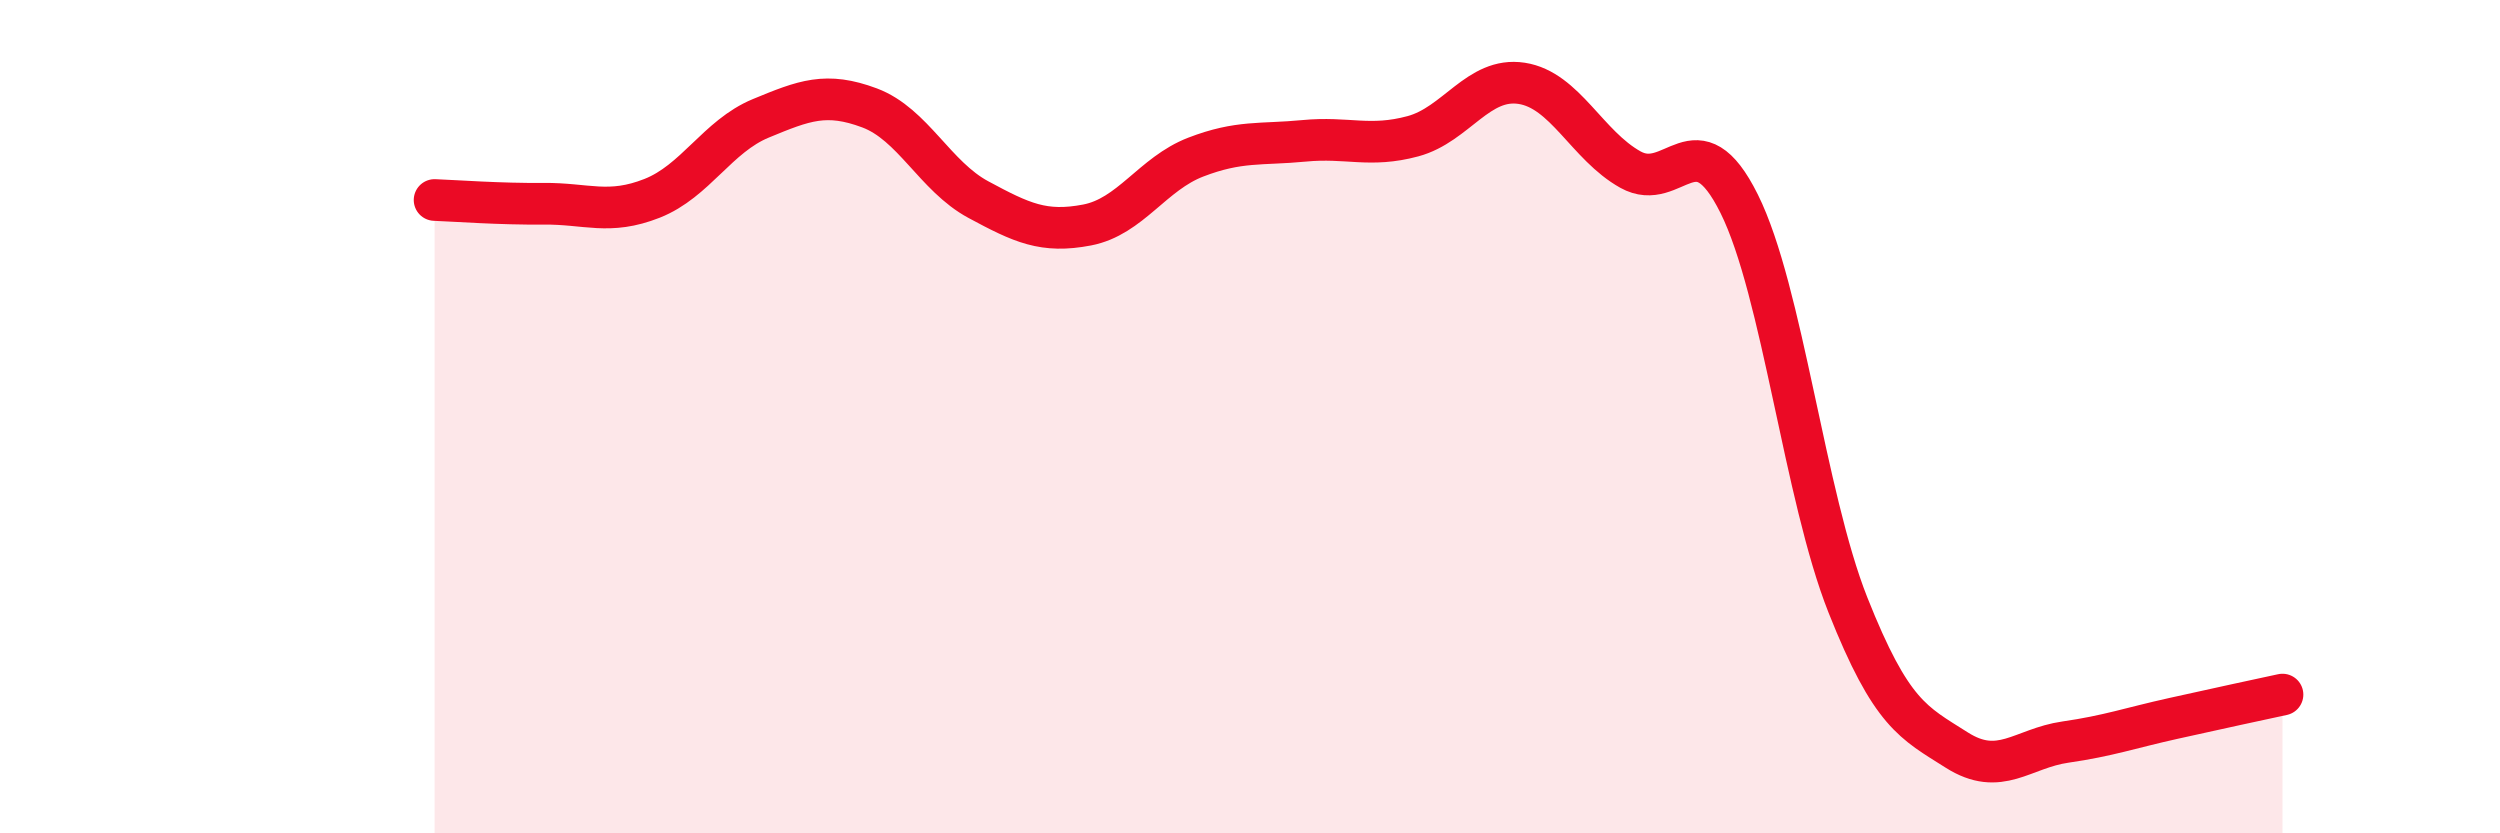 
    <svg width="60" height="20" viewBox="0 0 60 20" xmlns="http://www.w3.org/2000/svg">
      <path
        d="M 10.43,4.8 C 10.95,4.82 12,4.9 13.04,4.89 C 14.08,4.88 14.61,5.17 15.65,4.76 C 16.69,4.35 17.22,3.27 18.26,2.84 C 19.3,2.41 19.83,2.2 20.87,2.59 C 21.91,2.98 22.44,4.23 23.48,4.79 C 24.52,5.35 25.05,5.6 26.09,5.4 C 27.13,5.2 27.66,4.17 28.7,3.77 C 29.74,3.37 30.26,3.48 31.3,3.38 C 32.34,3.28 32.87,3.55 33.91,3.27 C 34.95,2.99 35.48,1.84 36.52,2 C 37.56,2.16 38.09,3.49 39.13,4.07 C 40.17,4.65 40.7,2.8 41.74,4.89 C 42.78,6.98 43.31,11.9 44.35,14.52 C 45.39,17.14 45.92,17.34 46.96,18 C 48,18.66 48.53,17.96 49.57,17.81 C 50.61,17.66 51.13,17.47 52.17,17.24 C 53.21,17.01 54.26,16.78 54.78,16.67L54.78 20L10.43 20Z"
        fill="#EB0A25"
        opacity="0.1"
        stroke-linecap="round"
        stroke-linejoin="round"
      />
      <path
        d="M 10.43,4.8 C 10.95,4.82 12,4.9 13.04,4.89 C 14.08,4.88 14.61,5.17 15.65,4.76 C 16.69,4.35 17.22,3.27 18.26,2.84 C 19.3,2.41 19.83,2.2 20.87,2.59 C 21.91,2.98 22.44,4.23 23.48,4.79 C 24.52,5.35 25.05,5.6 26.09,5.4 C 27.13,5.2 27.66,4.17 28.7,3.77 C 29.74,3.37 30.26,3.48 31.3,3.38 C 32.34,3.28 32.87,3.55 33.91,3.27 C 34.95,2.99 35.48,1.84 36.52,2 C 37.56,2.16 38.09,3.49 39.13,4.07 C 40.17,4.65 40.7,2.8 41.74,4.89 C 42.78,6.98 43.31,11.9 44.35,14.52 C 45.39,17.14 45.92,17.34 46.96,18 C 48,18.66 48.53,17.96 49.57,17.81 C 50.61,17.66 51.13,17.47 52.17,17.24 C 53.21,17.01 54.26,16.78 54.78,16.67"
        stroke="#EB0A25"
        stroke-width="1"
        fill="none"
        stroke-linecap="round"
        stroke-linejoin="round"
      />
    </svg>
  